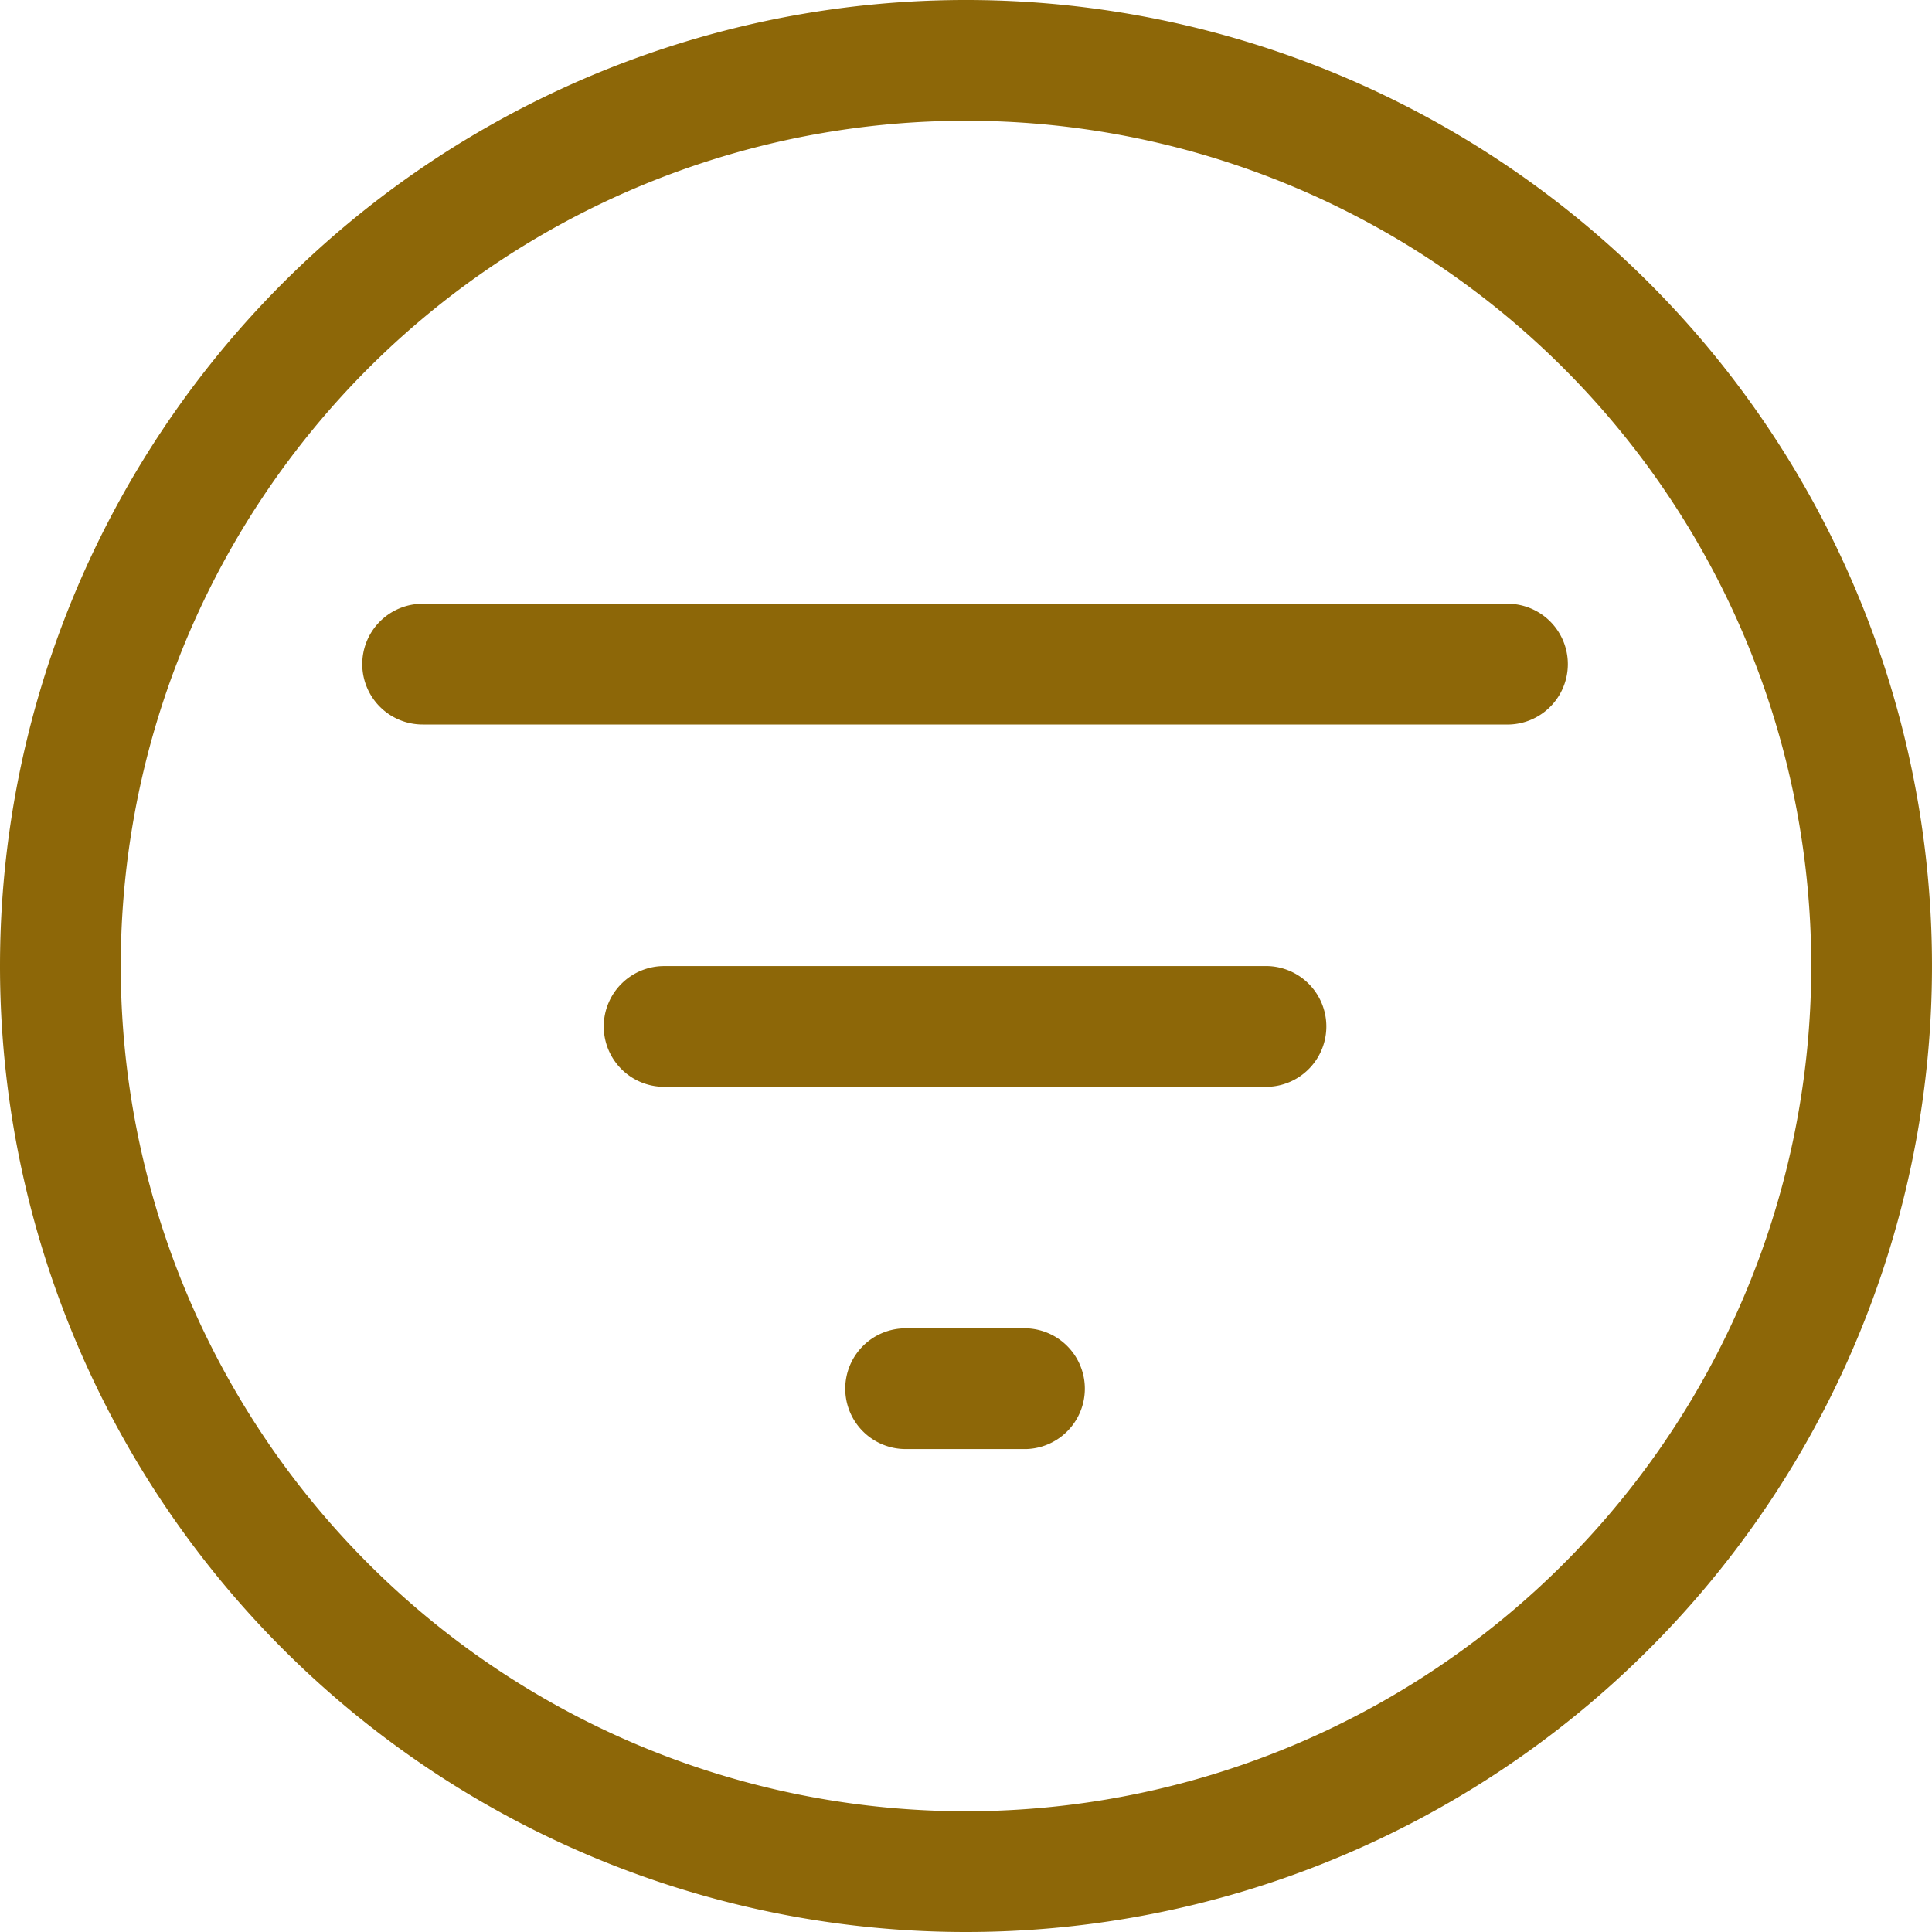 <svg id="filter-circle" xmlns="http://www.w3.org/2000/svg" width="30" height="30" viewBox="0 0 30 30">
  <path id="Path_37" data-name="Path 37" d="M15,28.125A13.125,13.125,0,1,0,1.875,15,13.125,13.125,0,0,0,15,28.125ZM15,30A15,15,0,1,0,0,15,15,15,0,0,0,15,30Z" fill="#8d6708" fill-rule="evenodd"/>
  <path id="Path_38" data-name="Path 38" d="M10.5,17.188a.938.938,0,0,1,.938-.937h1.875a.938.938,0,0,1,0,1.875H11.438A.938.938,0,0,1,10.5,17.188ZM6.75,11.563a.938.938,0,0,1,.938-.937h9.375a.938.938,0,0,1,0,1.875H7.688A.938.938,0,0,1,6.75,11.563ZM3,5.938A.938.938,0,0,1,3.938,5H20.813a.938.938,0,0,1,0,1.875H3.938A.938.938,0,0,1,3,5.938Z" transform="translate(2.625 4.375)" fill="#8d6708" fill-rule="evenodd"/>
</svg>
